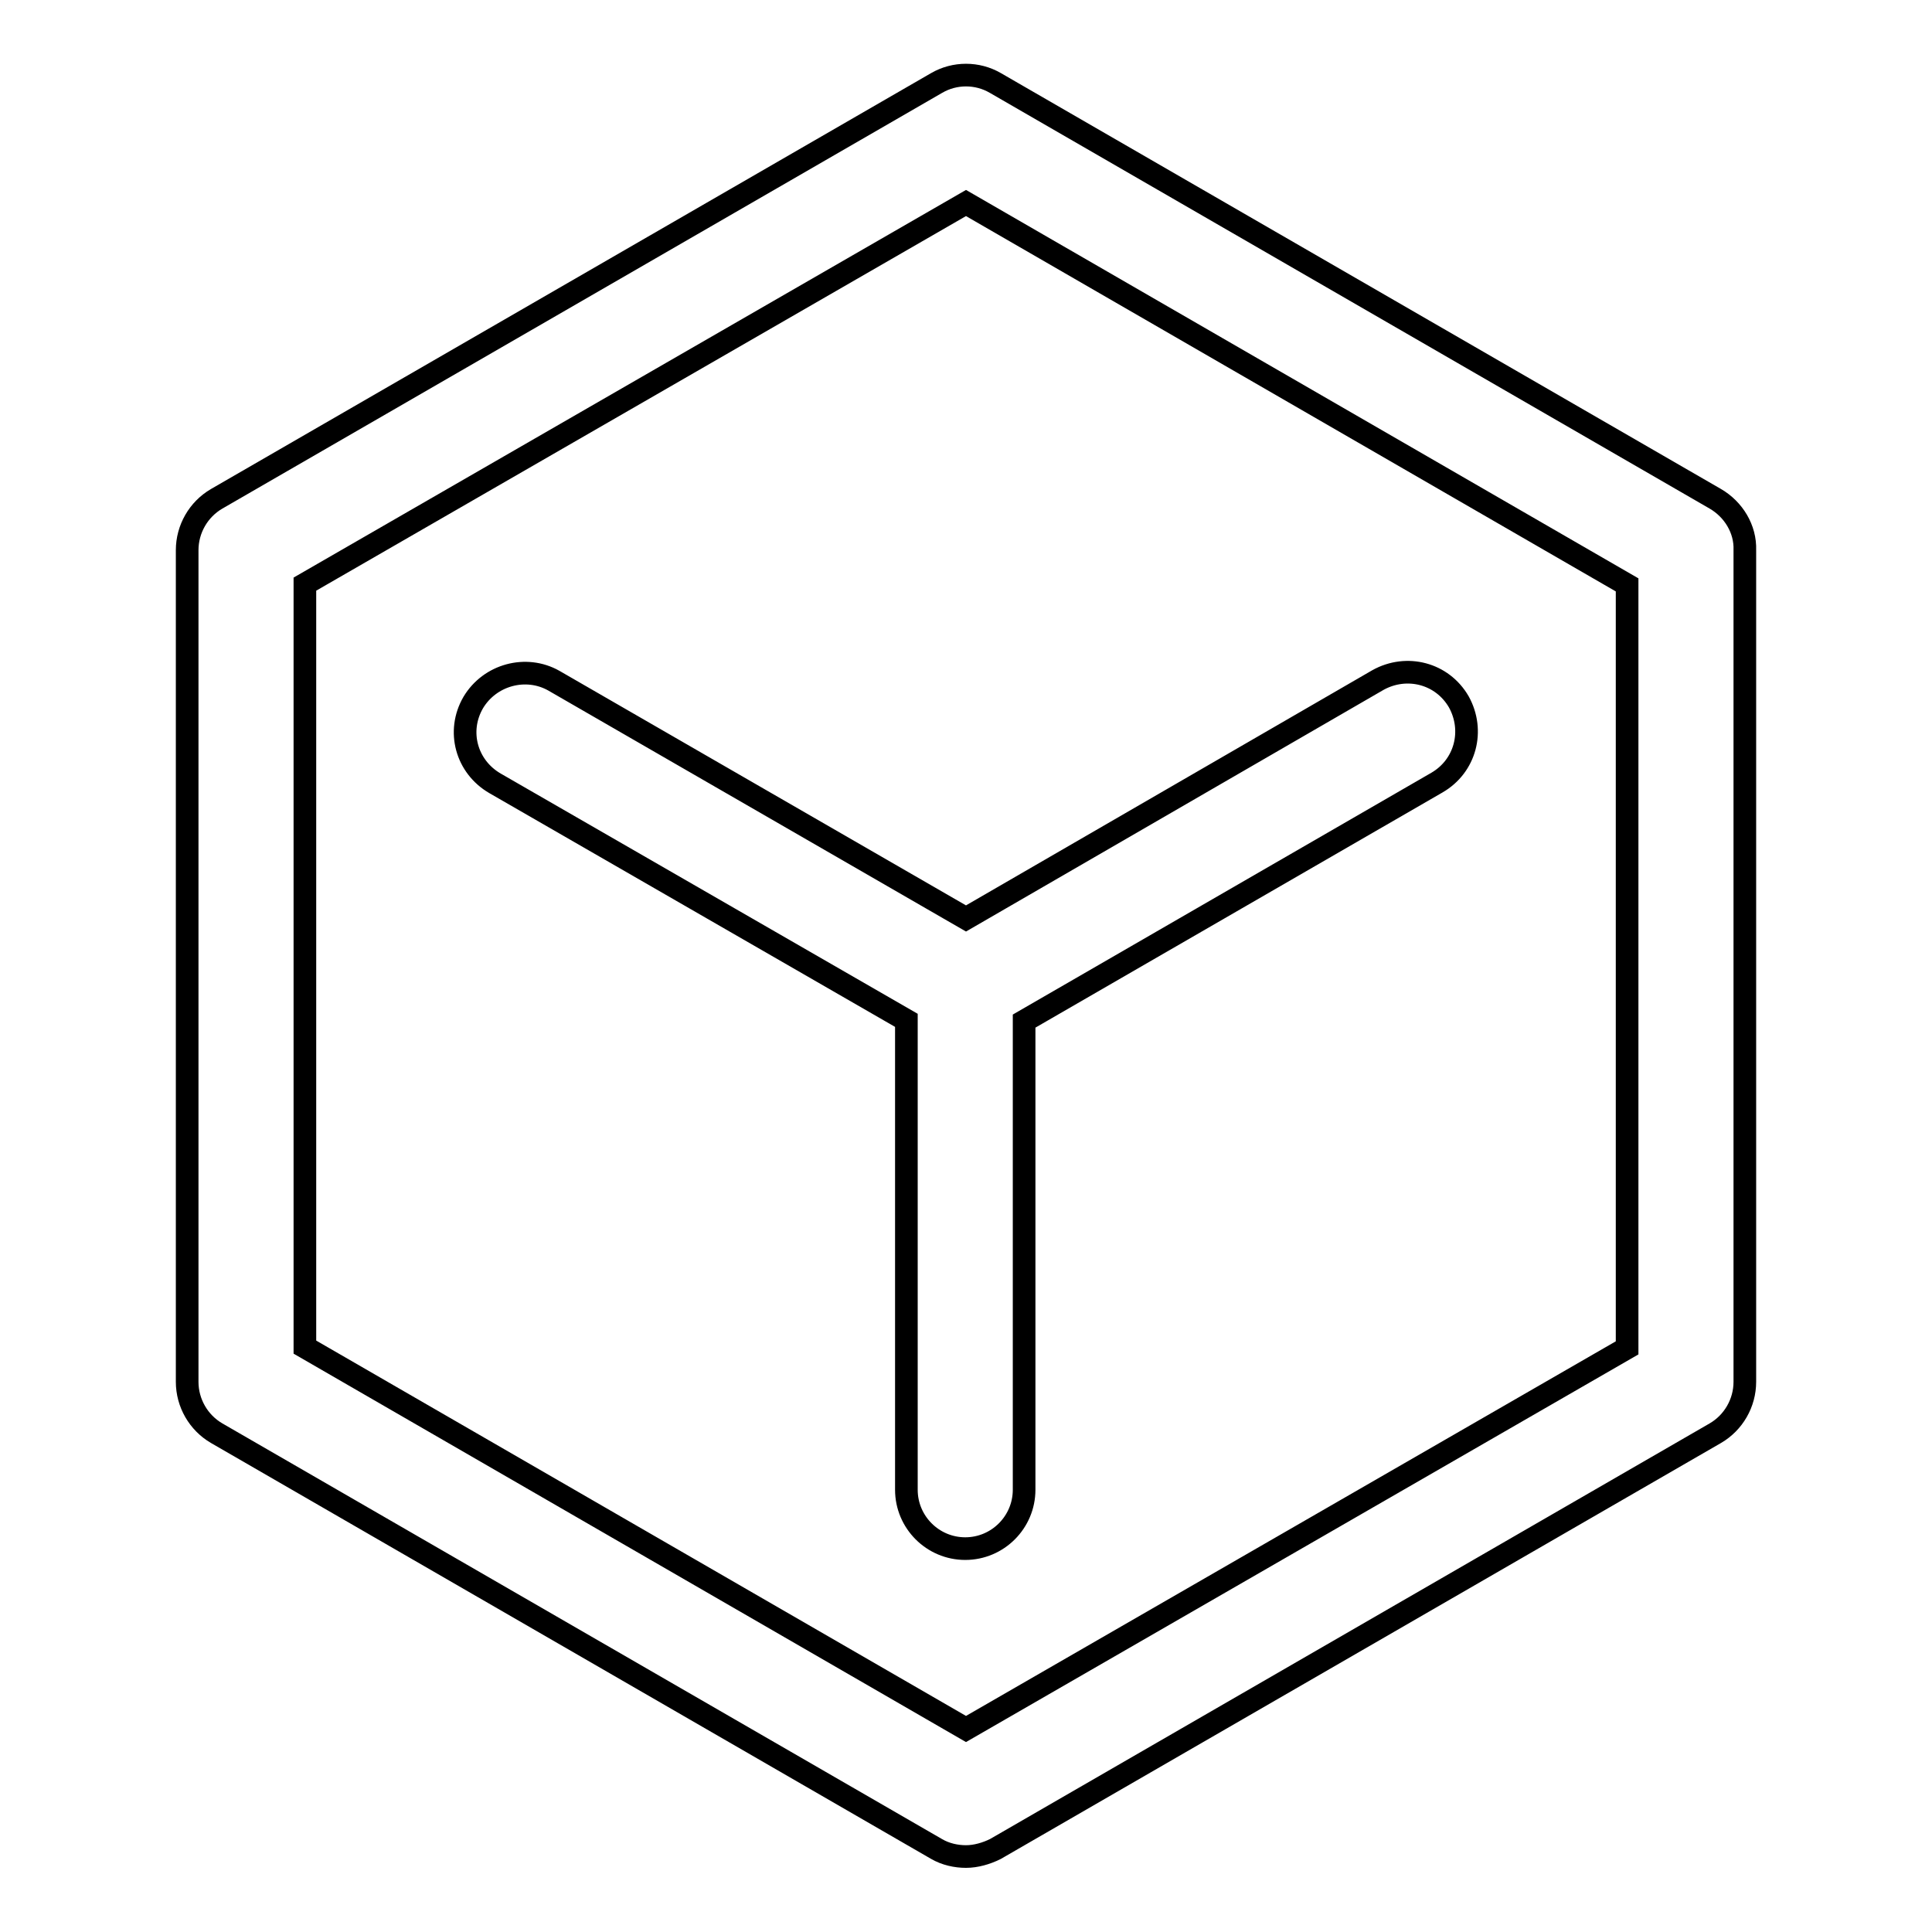 <?xml version="1.0" encoding="utf-8"?>
<!-- Svg Vector Icons : http://www.onlinewebfonts.com/icon -->
<!DOCTYPE svg PUBLIC "-//W3C//DTD SVG 1.1//EN" "http://www.w3.org/Graphics/SVG/1.1/DTD/svg11.dtd">
<svg version="1.1" xmlns="http://www.w3.org/2000/svg" xmlns:xlink="http://www.w3.org/1999/xlink" x="0px" y="0px" viewBox="0 0 256 256" enable-background="new 0 0 256 256" xml:space="preserve">
<g> <path stroke-width="3" fill-opacity="0" stroke="#000000"  d="M227.3,66.1l-95.4-55.1c-2.4-1.4-5.4-1.4-7.8,0L28.7,66.1c-2.4,1.4-3.9,4-3.9,6.8v110.2 c0,2.8,1.5,5.4,3.9,6.8l95.4,55.1c1.2,0.7,2.6,1,3.9,1c1.3,0,2.7-0.4,3.9-1l95.4-55.1c2.4-1.4,3.9-4,3.9-6.8V72.9 C231.3,70.1,229.7,67.5,227.3,66.1L227.3,66.1z M215.6,178.6L128,229.1l-87.6-50.6V77.4L128,26.9l87.6,50.6V178.6L215.6,178.6z  M62.7,93.1c-2.2,3.8-0.9,8.5,2.9,10.7l54.5,31.4v62.2c0,4.3,3.5,7.8,7.8,7.8s7.8-3.5,7.8-7.8v-62.1l54.7-31.6 c3.8-2.2,5-6.9,2.9-10.7c-2.2-3.8-6.9-5-10.7-2.9L128,121.7L73.4,90.2C69.7,88.1,64.9,89.4,62.7,93.1L62.7,93.1z"/></g>
</svg>